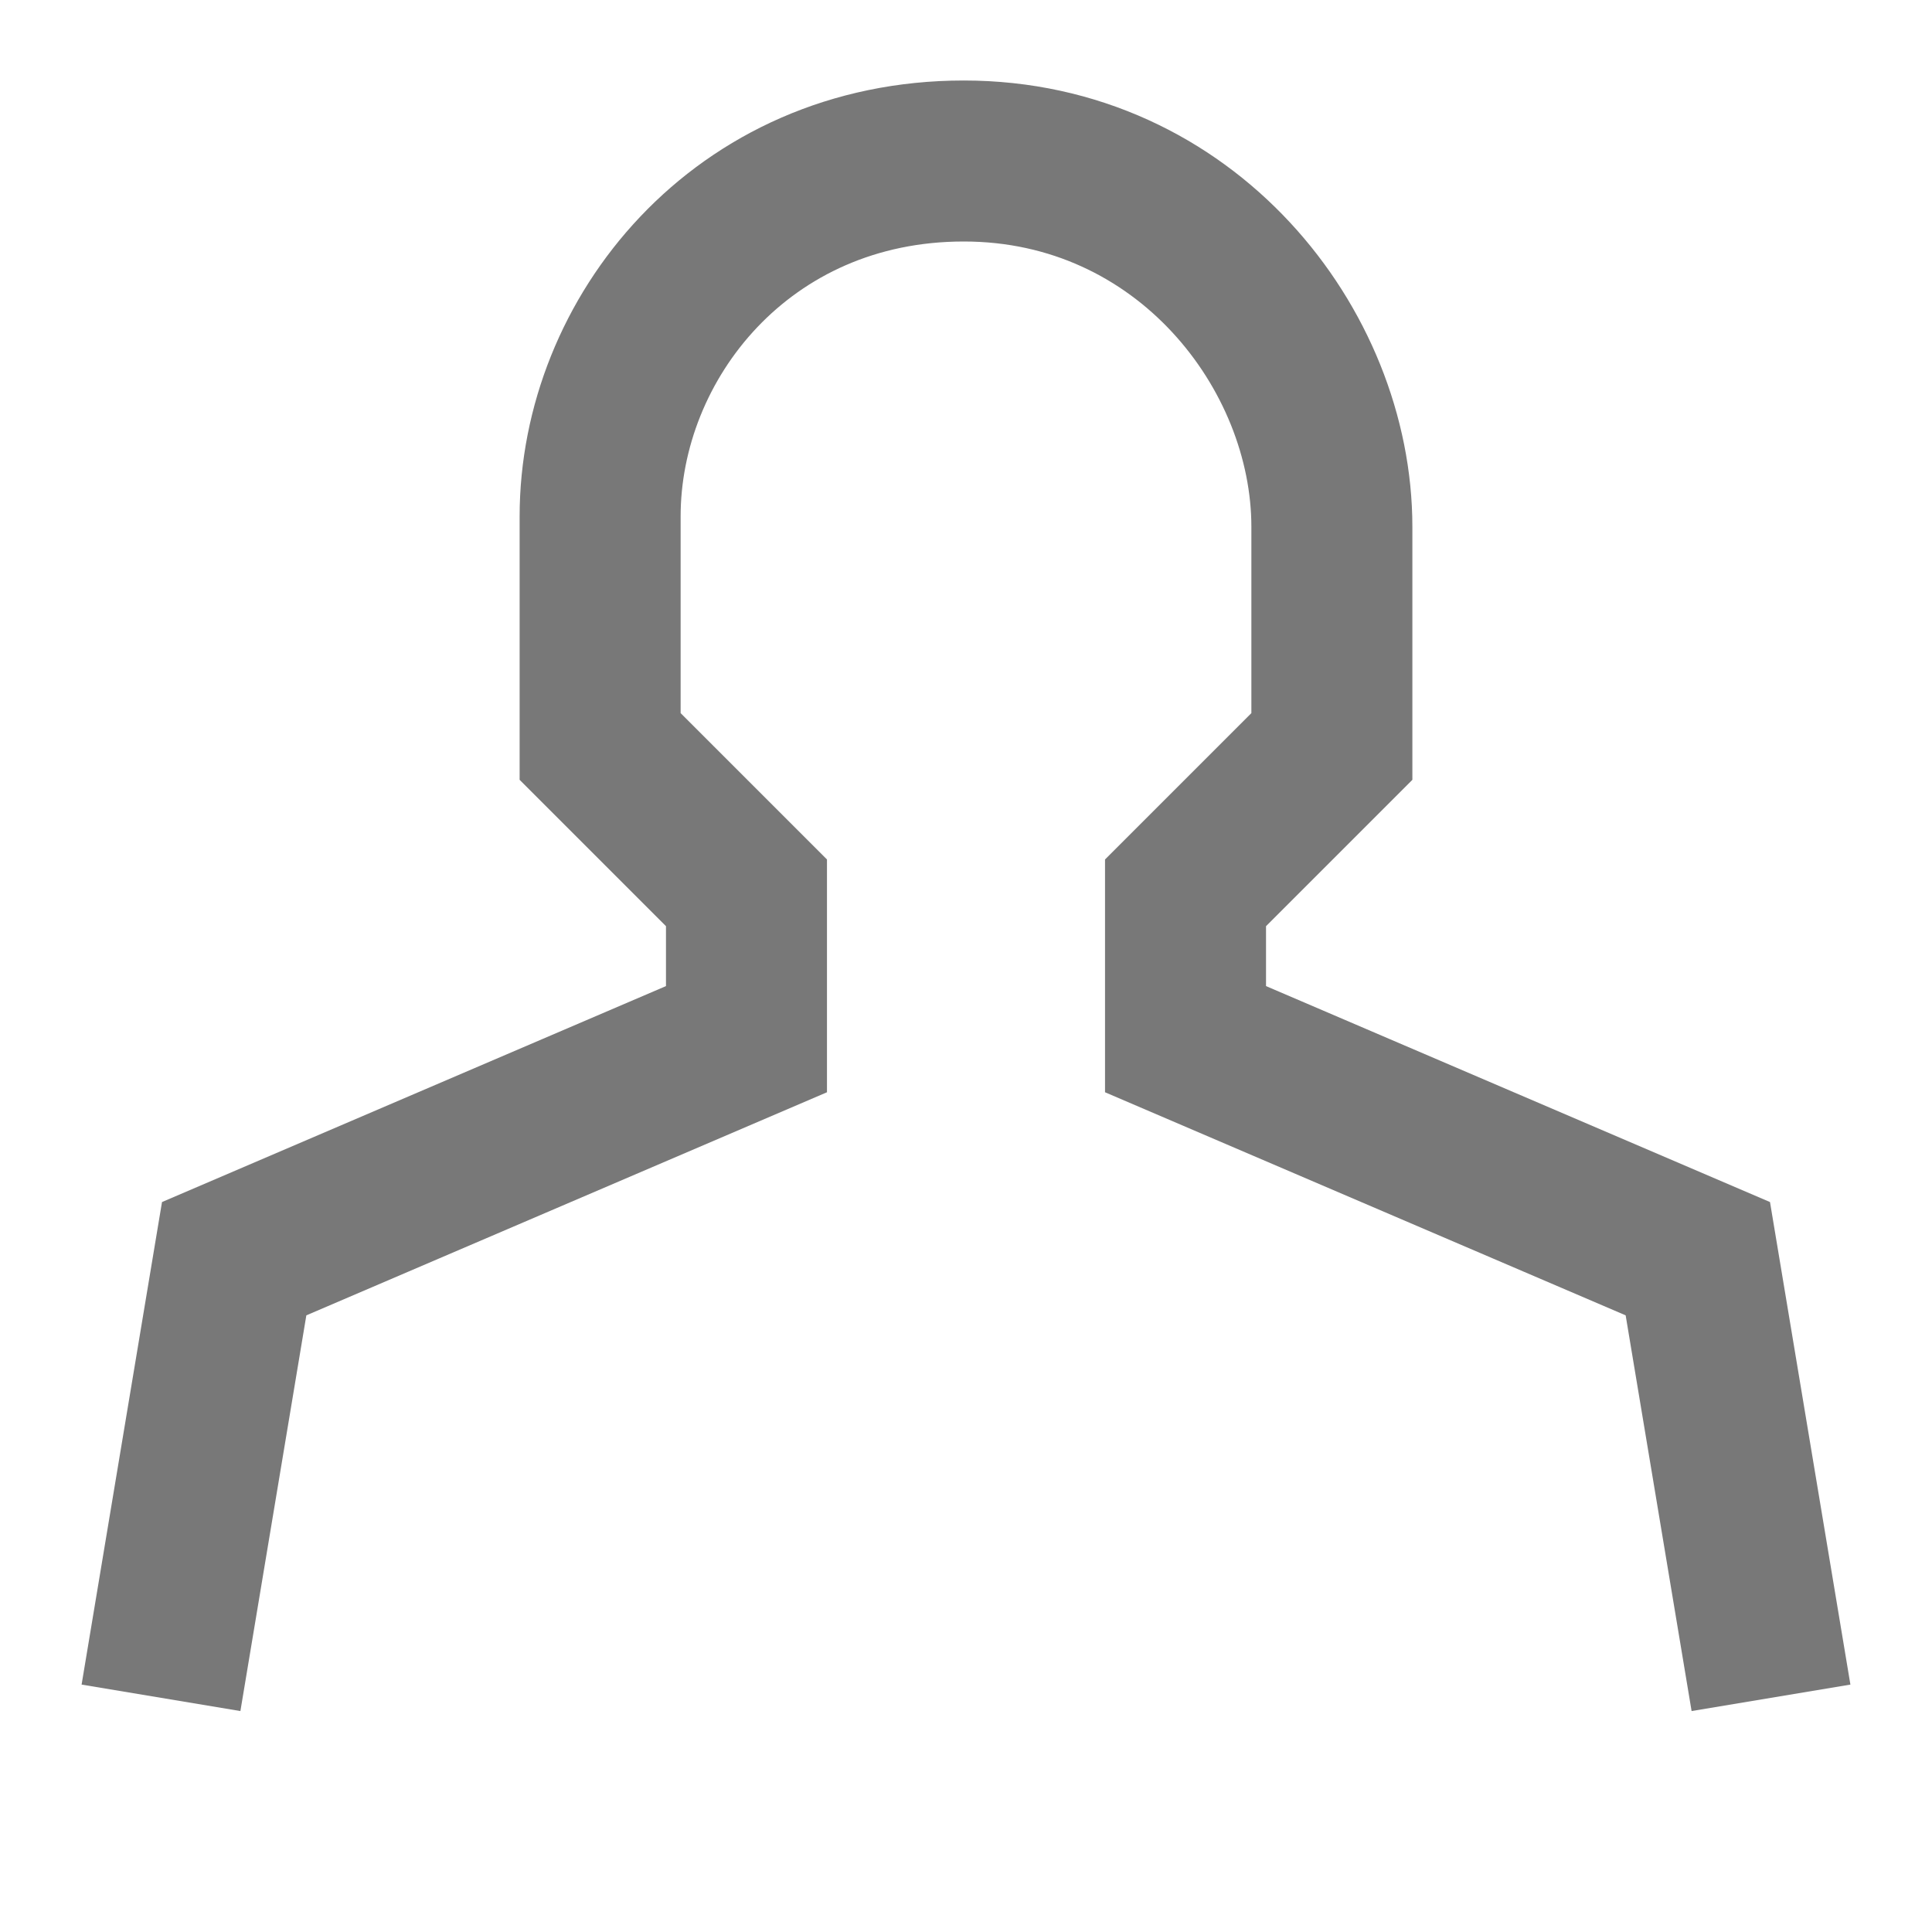 <?xml version="1.0" encoding="UTF-8"?>
<svg width="24px" height="24px" viewBox="0 0 24 24" version="1.1" xmlns="http://www.w3.org/2000/svg" xmlns:xlink="http://www.w3.org/1999/xlink">
    <title>311A169B-9D0F-4A2A-8595-9C850C933F27@1.5x</title>
    <g id="vKYC" stroke="none" stroke-width="1" fill="none" fill-rule="evenodd">
        <g id="1.1.1D" transform="translate(-723, -272)">
            <g id="Group-81-Copy-2" transform="translate(115, 81)">
                <g id="icon_4" transform="translate(608, 191)">
                    <rect id="Rectangle" x="0" y="0" width="24" height="24"></rect>
                    <path d="M22,21.091 L21.091,15.636 L14.727,12.909 L14.727,11.091 L16.545,9.273 L16.545,6.545 C16.545,4.335 14.727,2 11.972,2 C9.217,2 7.455,4.204 7.455,6.414 L7.455,9.273 L9.273,11.091 L9.273,12.909 L2.909,15.636 L2,21.091" id="Shape" stroke="#787878" stroke-width="2"></path>
                </g>
            </g>
        </g>
    </g>
</svg>